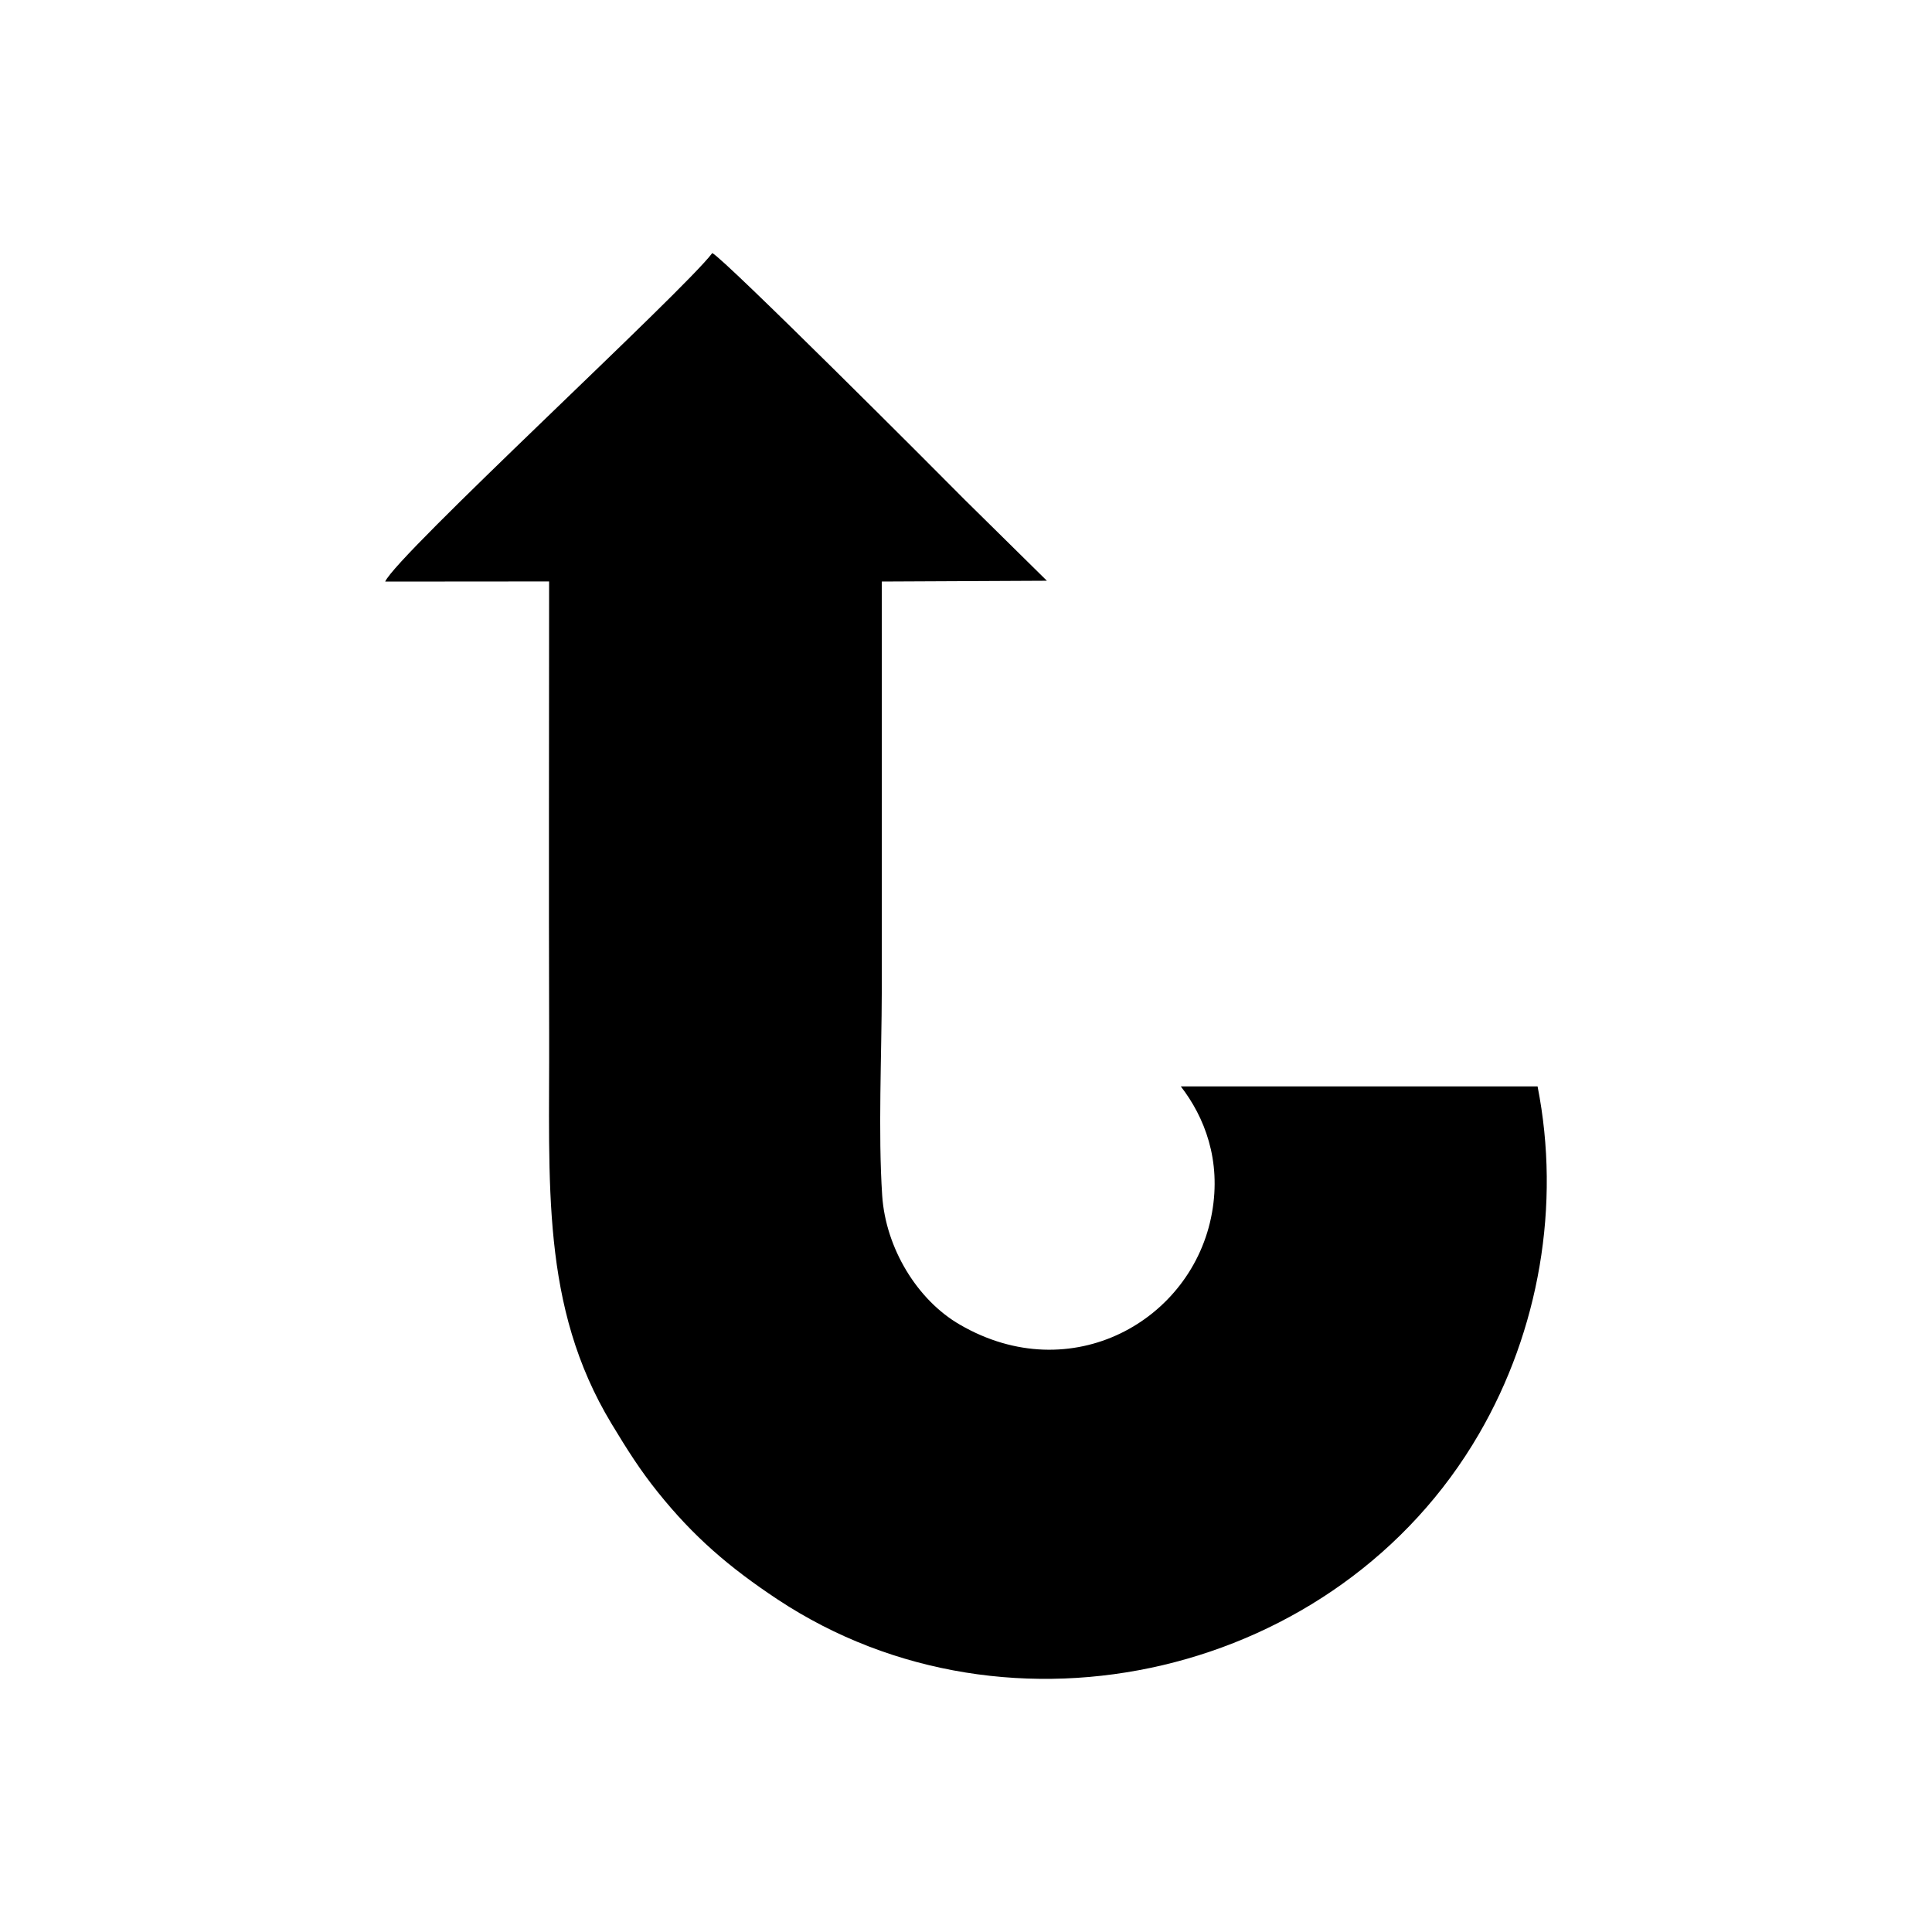 <?xml version="1.0" encoding="UTF-8"?>
<!-- Uploaded to: SVG Repo, www.svgrepo.com, Generator: SVG Repo Mixer Tools -->
<svg fill="#000000" width="800px" height="800px" version="1.1" viewBox="144 144 512 512" xmlns="http://www.w3.org/2000/svg">
 <path d="m289.52 298.09-43.441 0.035c3.043-7.027 79.098-76.961 86.684-87.059 3.344 1.66 59.641 58 66.926 65.395l21.746 21.441-43.754 0.211c0 36.336 0.027 72.441 0 108.56-0.035 17.113-0.992 37.469 0.109 54.176 0.934 13.941 9.309 27.703 20.598 34.203 29.484 17.133 61.699-1.082 66.797-29.629 2.5-13.969-1.965-25.375-8.254-33.512h94.543c6.207 31.445 0.398 64.707-15.535 92.105-37.305 64.23-124.32 84.551-185.83 43.875-12.941-8.574-22.367-16.715-31.762-28.43-4.668-5.816-8.012-11.082-12.289-18.16-18.844-31.223-16.395-63.531-16.527-103.27-0.121-39.977-0.012-79.988-0.012-119.95z" fill-rule="evenodd"/>
</svg>